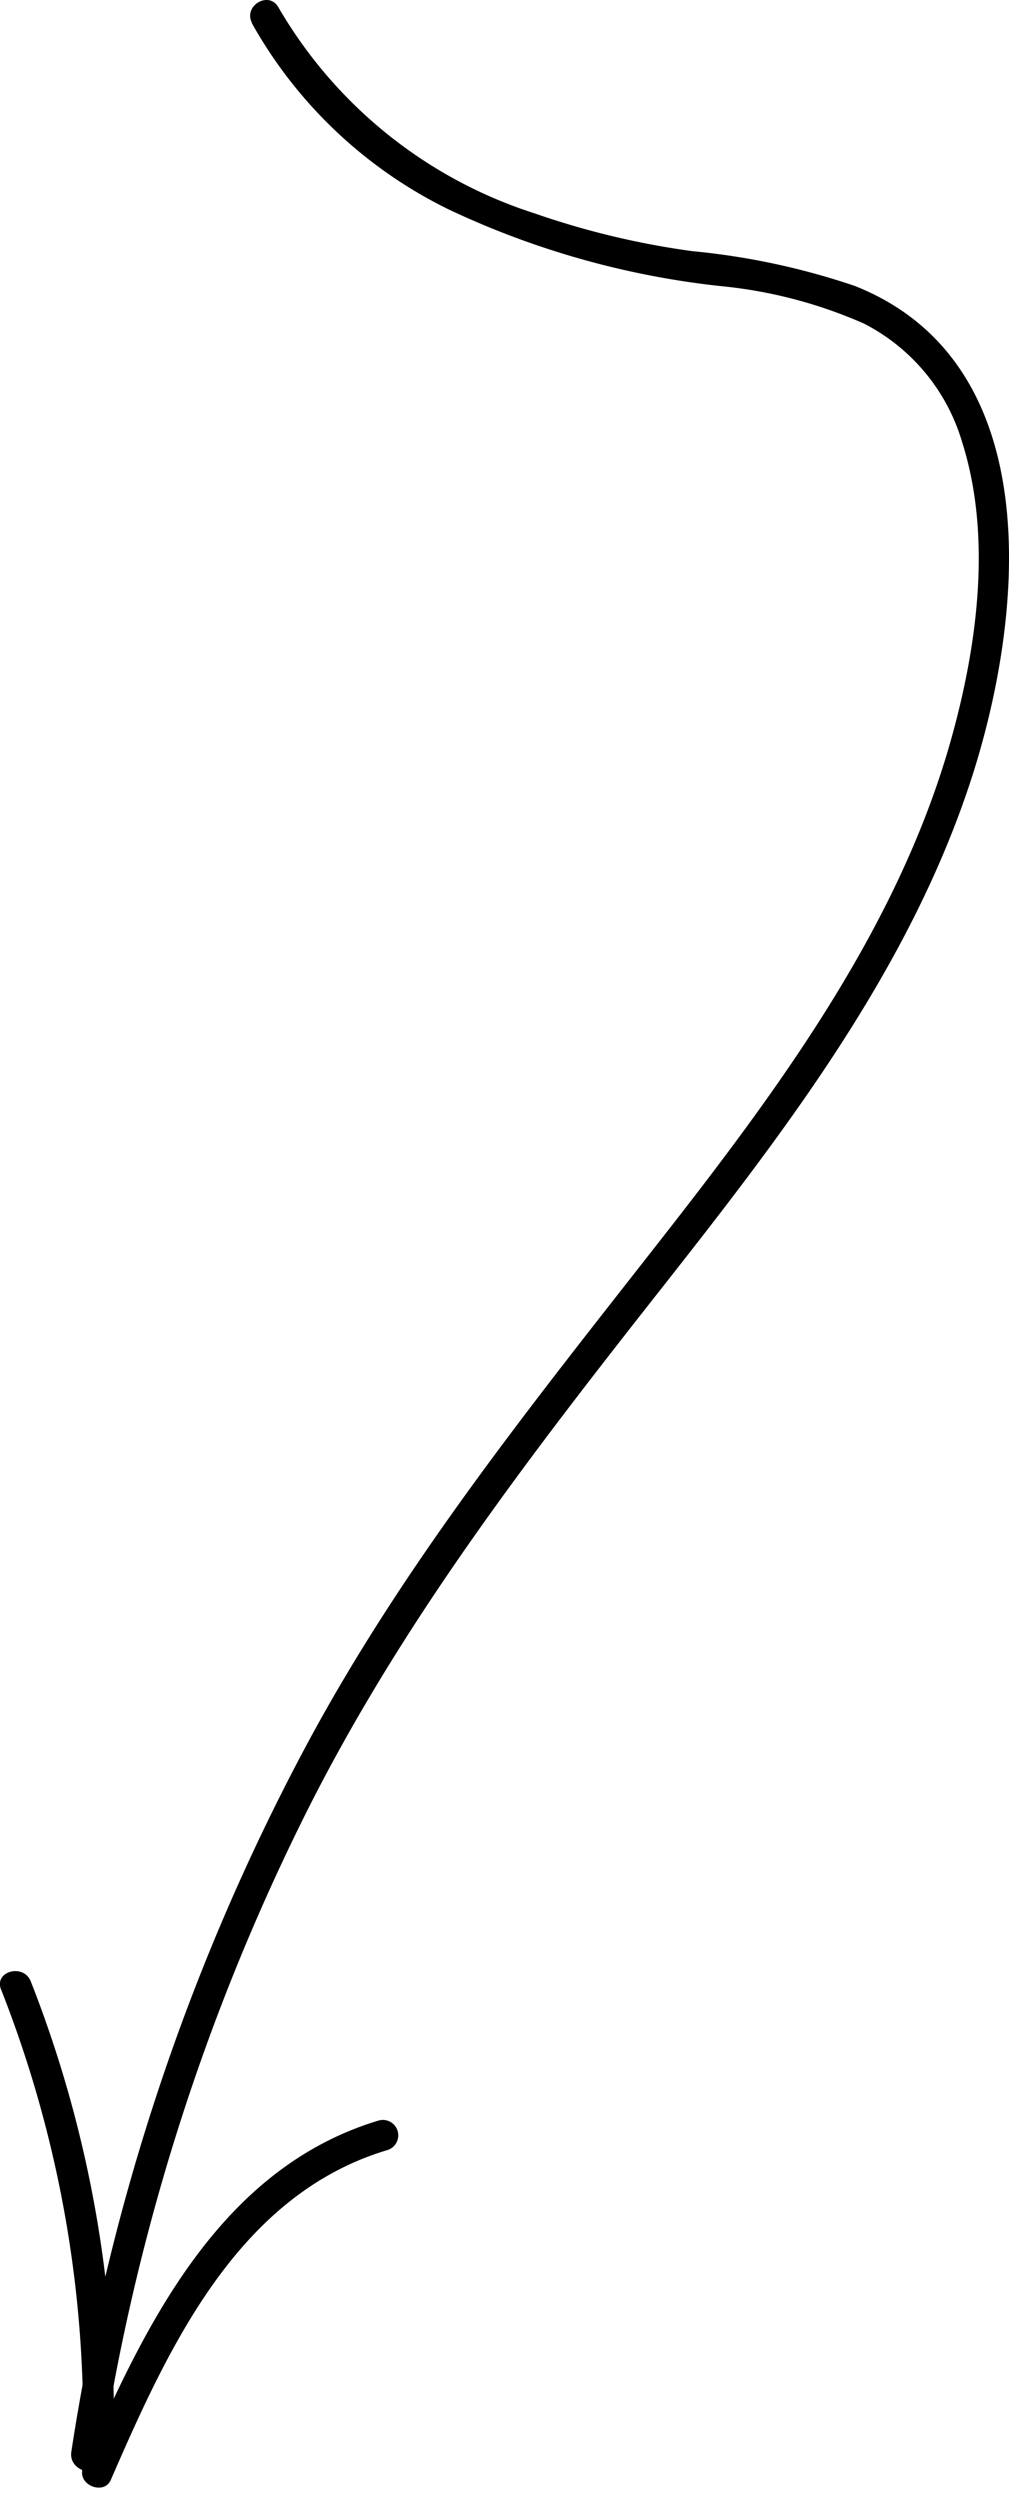 <svg xmlns="http://www.w3.org/2000/svg" xmlns:xlink="http://www.w3.org/1999/xlink" id="case_study_arrow" width="38.112" height="94.391" viewBox="0 0 38.112 94.391">
  <defs>
    <clipPath id="clip-path">
      <rect id="Rectangle_53" data-name="Rectangle 53" width="38.112" height="94.391" fill="none"/>
    </clipPath>
  </defs>
  <g id="Group_18" data-name="Group 18" transform="translate(0 0)" clip-path="url(#clip-path)">
    <path id="Path_26" data-name="Path 26" d="M10.29.877a17.154,17.154,0,0,0,7.438,7.033A32.122,32.122,0,0,0,27.97,10.8a17.594,17.594,0,0,1,5.437,1.417,7.361,7.361,0,0,1,3.705,4.458c1.119,3.509.6,7.553-.355,11.041-1.964,7.2-6.55,13.377-11.084,19.171-4.82,6.16-9.69,12.2-13.387,19.13A83.148,83.148,0,0,0,3.47,92.576c-.112.732,1.009,1.049,1.122.309A82.228,82.228,0,0,1,12.363,68.4c3.654-7.276,8.554-13.6,13.565-19.964,4.549-5.783,9.163-11.822,11.494-18.894,2.026-6.15,3.02-15.814-4.357-18.745a27.023,27.023,0,0,0-6.131-1.313A30.659,30.659,0,0,1,20.979,8.06,17.293,17.293,0,0,1,11.3.29c-.353-.661-1.358-.074-1,.587" transform="translate(-0.776 0)" fill="#000"/>
    <path id="Path_27" data-name="Path 27" d="M.043,96.638A44.494,44.494,0,0,1,3.1,114.859c-.024.548.849.832,1.084.293C6.35,110.179,8.963,104.4,14.616,102.7a.582.582,0,0,0-.31-1.122c-5.984,1.8-8.821,7.693-11.128,12.986l1.085.294a45.322,45.322,0,0,0-3.1-18.531c-.271-.689-1.4-.389-1.122.31" transform="translate(0 -21.512)" fill="#000"/>
  </g>
</svg>
